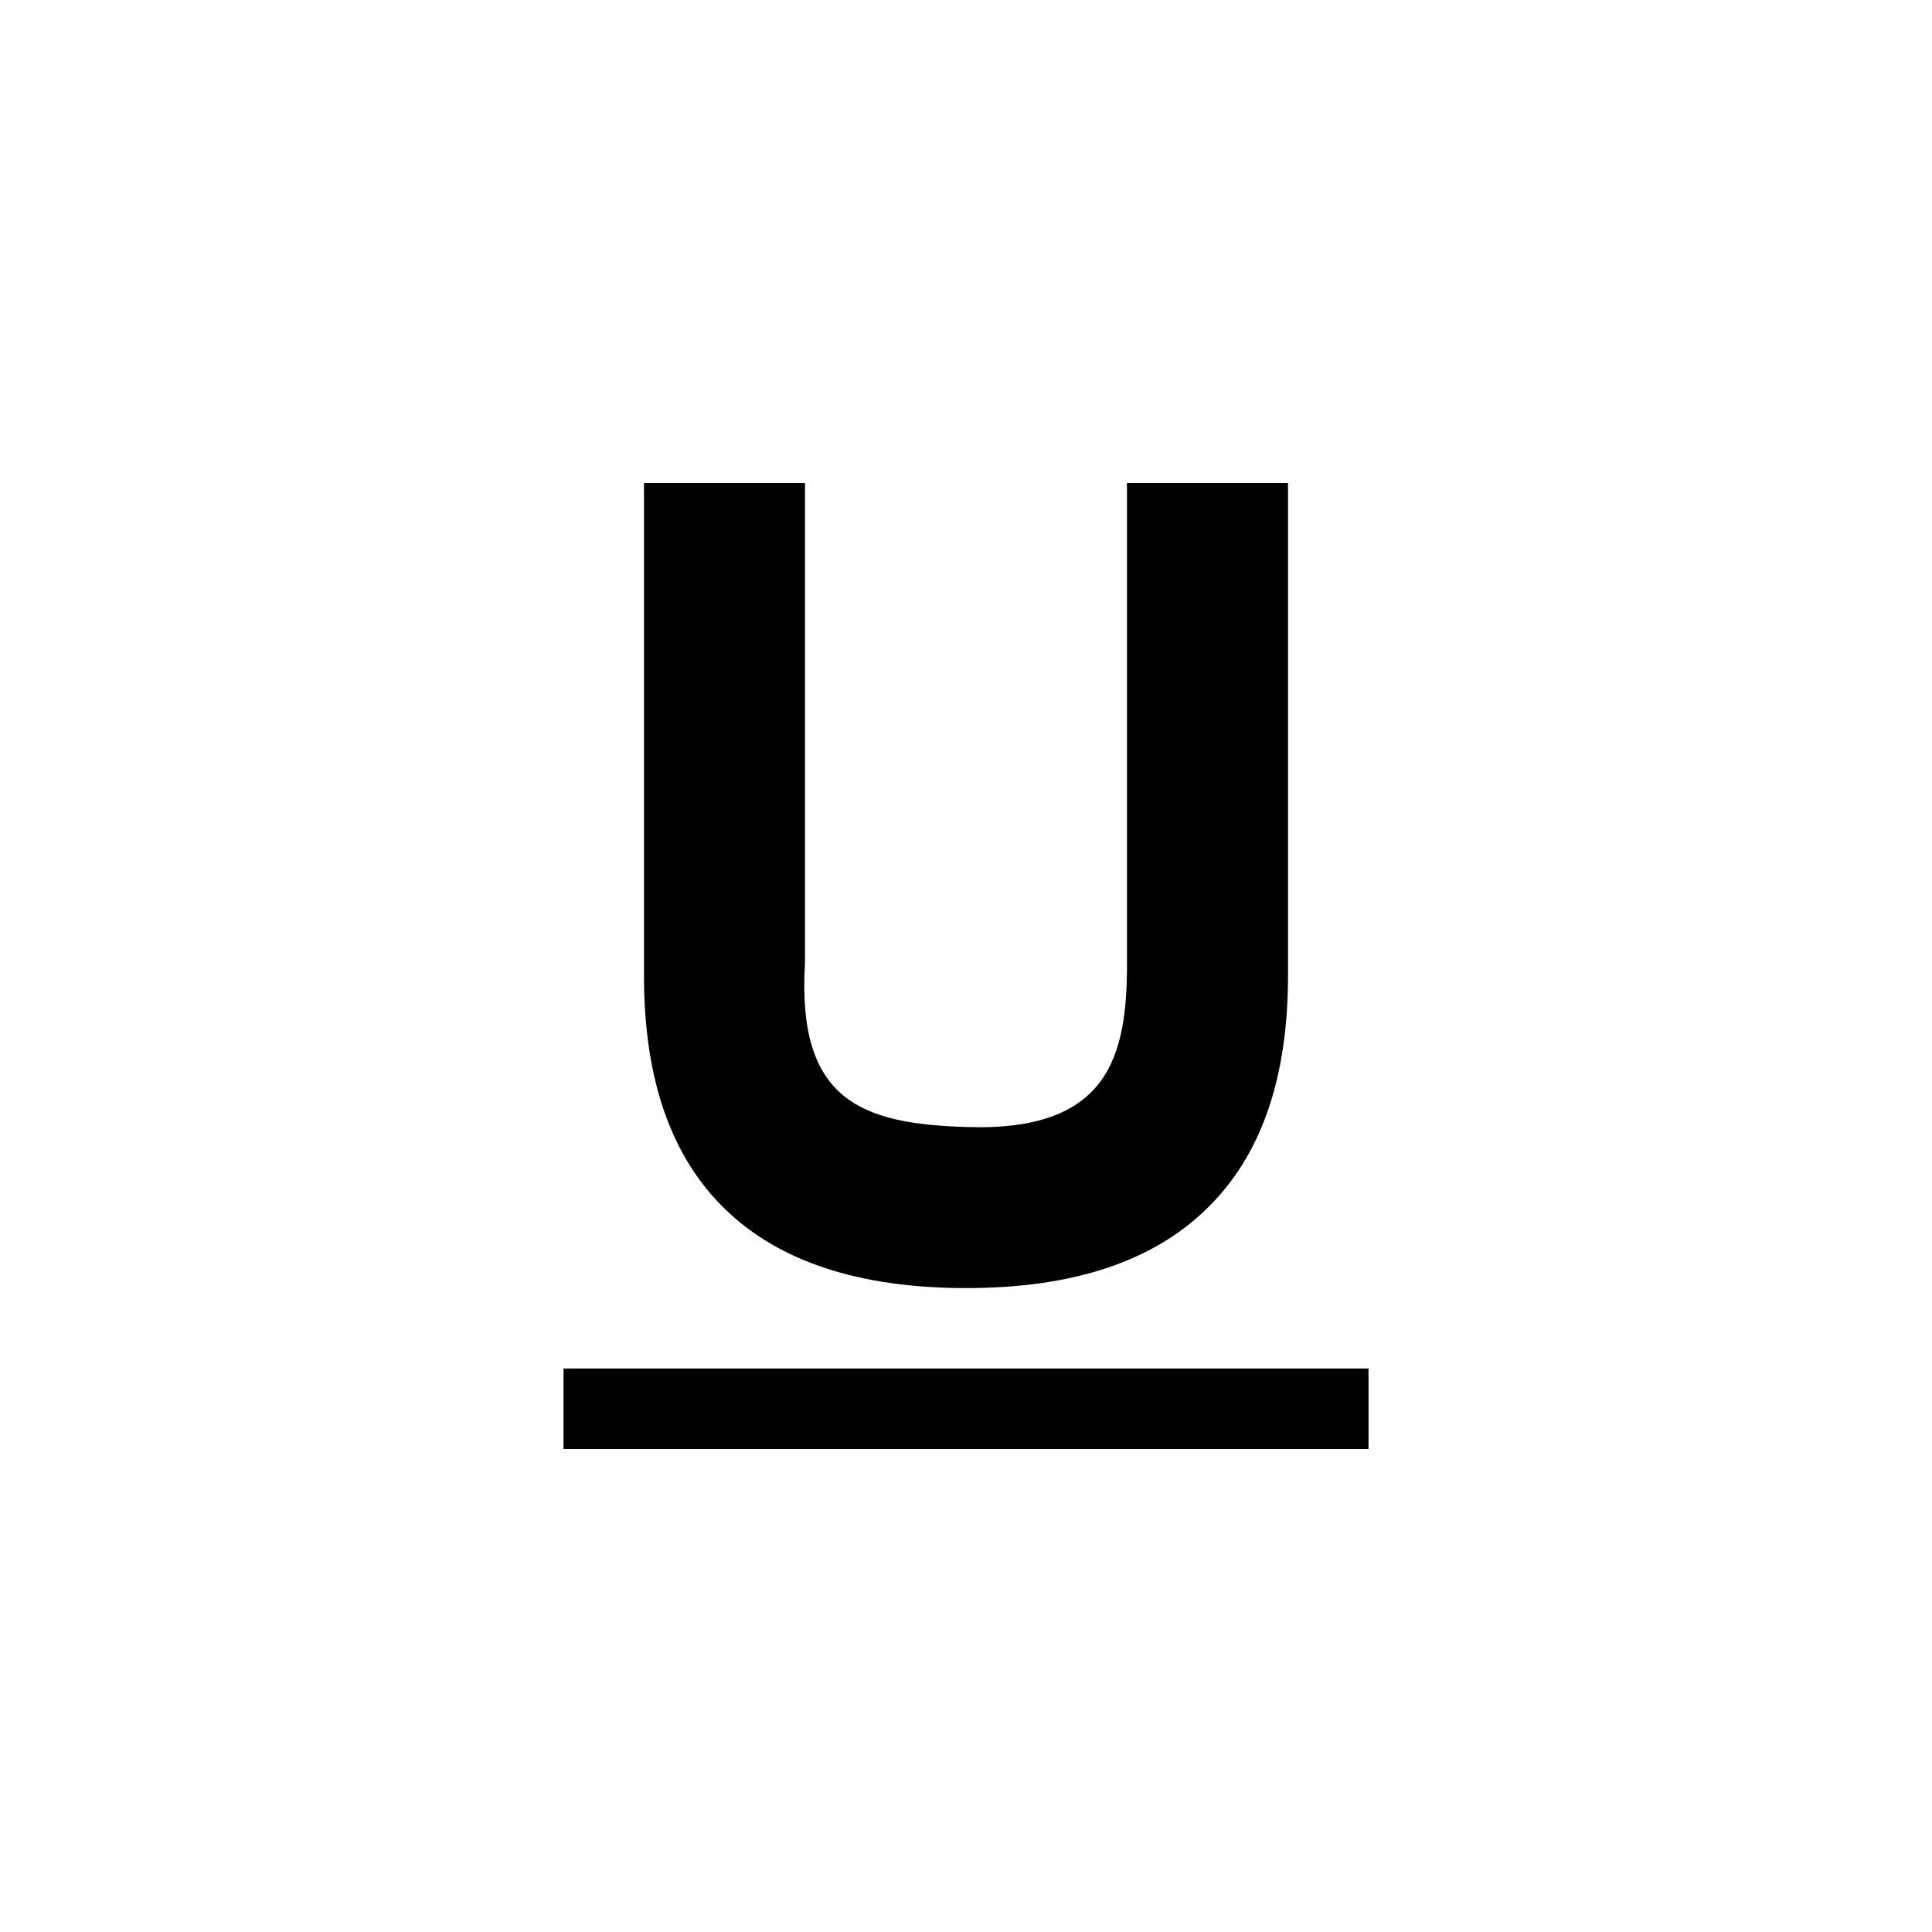 <?xml version="1.0" encoding="utf-8"?>
<svg xmlns="http://www.w3.org/2000/svg" width="24" height="24" viewBox="0 0 24 24">
    <g id="underline-u">
        <path id="u" d="M8 6h2v5.96c-.104 1.706.695 2 2 2.04 1.777.062 2.002-.88 2-2.04V6h2v6.123c0 1.28-.338 2.245-1.016 2.898-.672.654-1.666.98-2.98.98-1.32 0-2.32-.324-2.996-.98C8.336 14.37 8 13.405 8 12.126V6"/>
        <path id="underline" d="M7 17h10v1H7v-1z"/>
    </g>
</svg>
